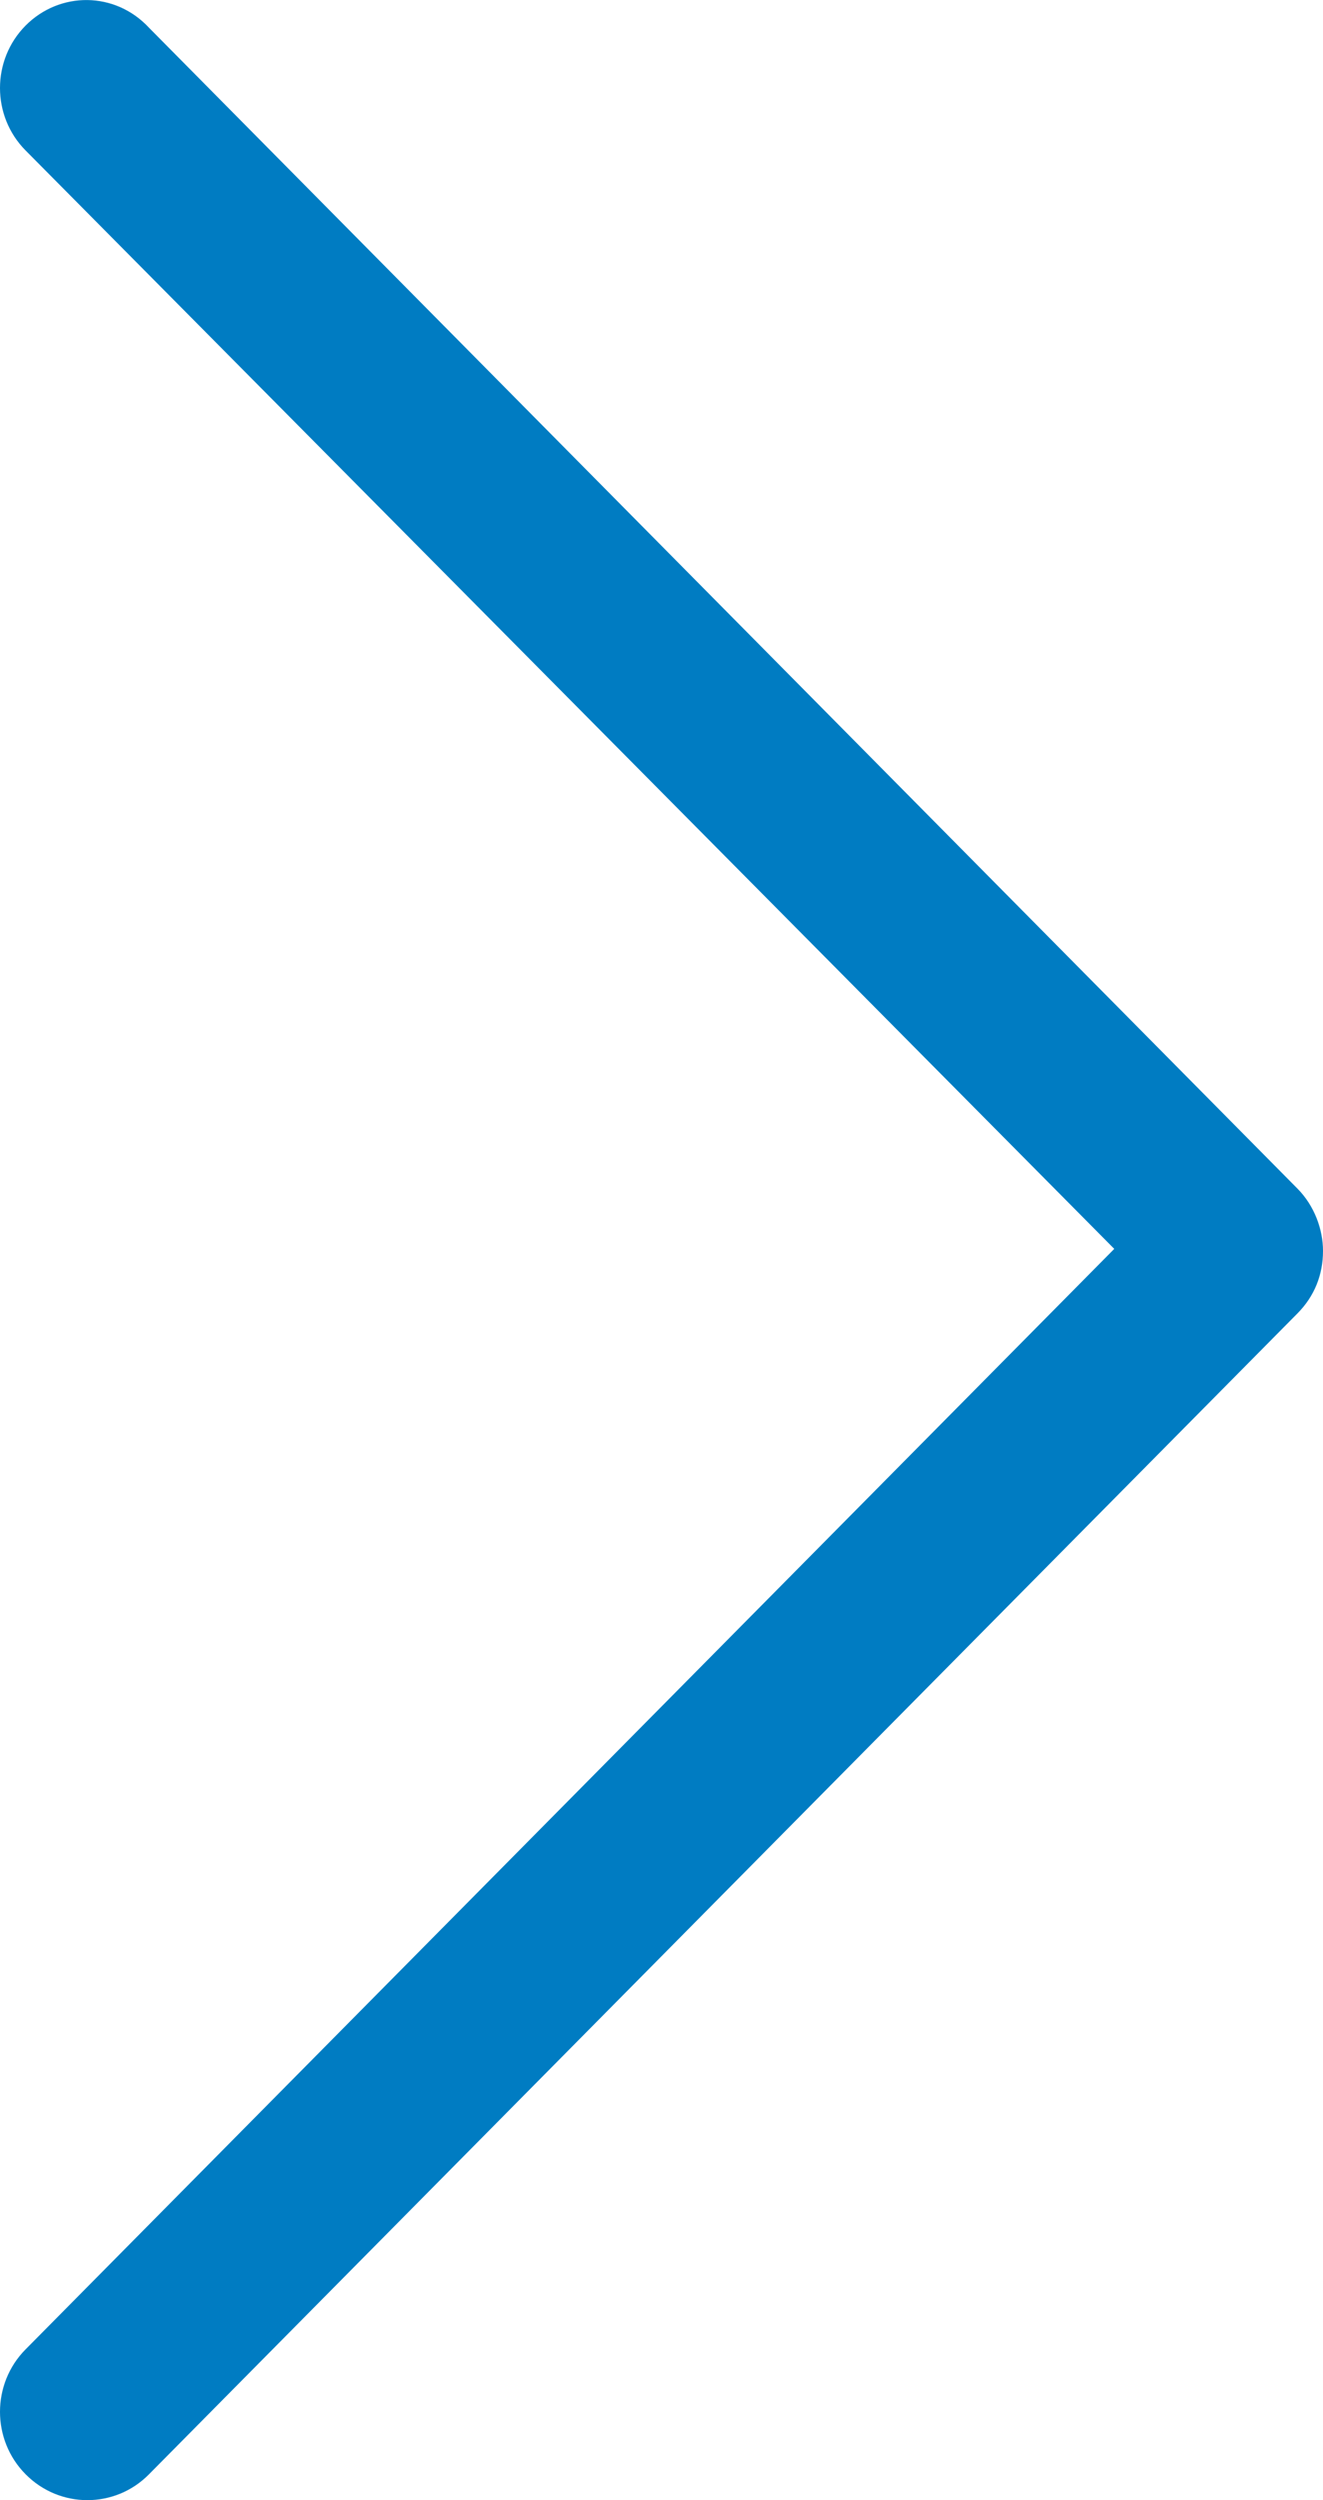 <?xml version="1.0" encoding="UTF-8"?>
<svg width="9px" height="17px" viewBox="0 0 9 17" version="1.1" xmlns="http://www.w3.org/2000/svg" xmlns:xlink="http://www.w3.org/1999/xlink">
    <title>Icon-arrow-right</title>
    <g id="Discover-places" stroke="none" stroke-width="1" fill="none" fill-rule="evenodd">
        <g id="lg-discover-places" transform="translate(-1320, -84)" fill="#007CC2" fill-rule="nonzero">
            <g id="Group-2" transform="translate(49, 62)">
                <g id="Group-5" transform="translate(1177, 0)">
                    <g id="Icon-arrow-right" transform="translate(98.5, 30.5) rotate(-90) translate(-98.5, -30.5) translate(90, 26)">
                        <path d="M16.826,0.174 C16.592,-0.058 16.211,-0.058 15.977,0.174 L8.508,7.58 L1.025,0.174 C0.791,-0.058 0.41,-0.058 0.176,0.174 C-0.059,0.406 -0.059,0.783 0.176,1.014 L8.069,8.826 C8.186,8.942 8.332,9 8.494,9 C8.64,9 8.801,8.942 8.918,8.826 L16.811,1.014 C17.06,0.783 17.06,0.406 16.826,0.174 Z" id="Path"></path>
                    </g>
                </g>
            </g>
        </g>
    </g>
</svg>